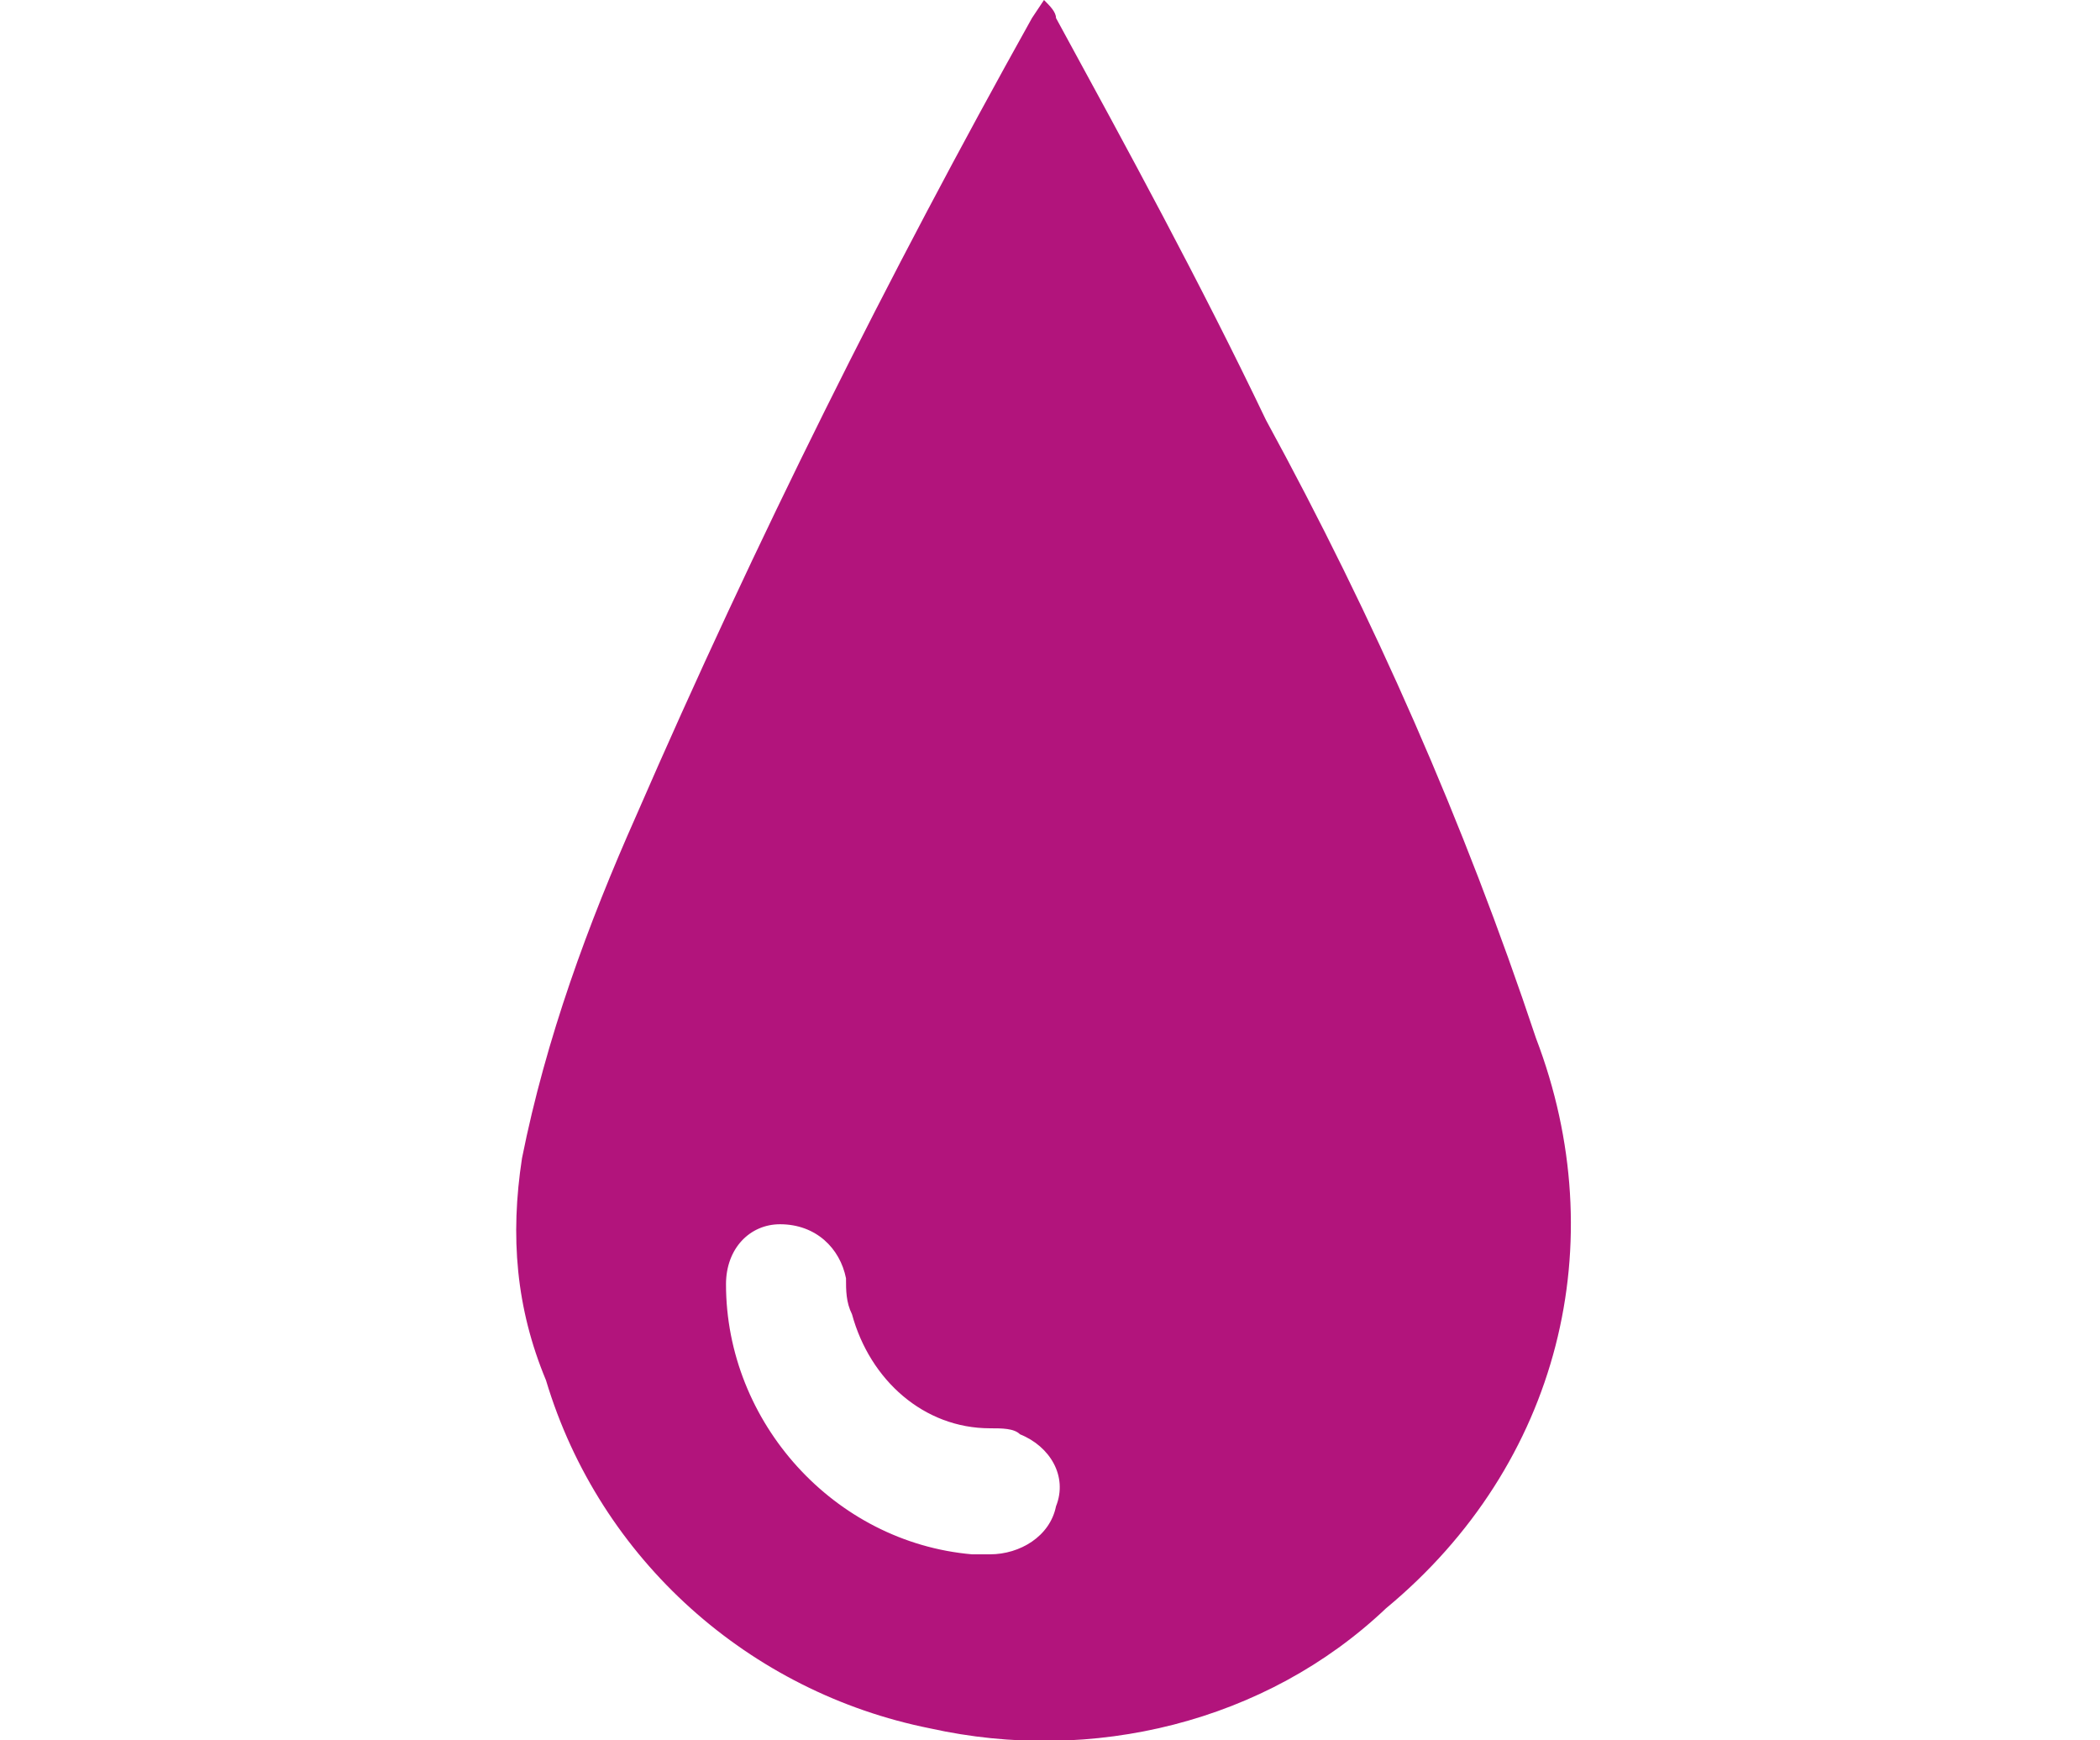 <?xml version="1.0" encoding="utf-8"?>
<!-- Generator: Adobe Illustrator 24.0.1, SVG Export Plug-In . SVG Version: 6.00 Build 0)  -->
<svg version="1.1" id="Layer_1" xmlns="http://www.w3.org/2000/svg" xmlns:xlink="http://www.w3.org/1999/xlink" x="0px" y="0px"
	 viewBox="0 0 35 29" style="enable-background:new 0 0 35 29;" xml:space="preserve">
<style type="text/css">
	.st0{fill:none;}
	.st1{fill:#B2147C;}
</style>
<title>Asset 8</title>
<g id="Layer_2_1_">
	<g id="Layer_1-2">
		<g id="Layer_2-2">
			<g id="Layer_1-2-2">
				<rect class="st0" width="35" height="29"/>
			</g>
		</g>
		<path class="st1" d="M25.6,17.3c-1.2-3.6-2.7-7-4.5-10.3c-1.1-2.3-2.3-4.5-3.5-6.7c0-0.1-0.1-0.2-0.2-0.3l-0.2,0.3
			c-2.4,4.3-4.6,8.7-6.6,13.3c-0.8,1.8-1.5,3.7-1.9,5.7c-0.2,1.3-0.1,2.5,0.4,3.7c0.9,3,3.4,5.2,6.4,5.8c2.7,0.6,5.6-0.1,7.6-2
			C26,24.4,26.9,20.7,25.6,17.3L25.6,17.3z M17.6,25.1c-0.1,0.5-0.6,0.8-1.1,0.8c-0.1,0-0.2,0-0.3,0c-2.3-0.2-4.1-2.2-4.1-4.5
			c0-0.6,0.4-1,0.9-1c0.6,0,1,0.4,1.1,0.9c0,0.2,0,0.4,0.1,0.6c0.3,1.1,1.2,1.9,2.3,1.9c0.2,0,0.4,0,0.5,0.1
			C17.5,24.1,17.8,24.6,17.6,25.1z"/>
	</g>
</g>
</svg>
